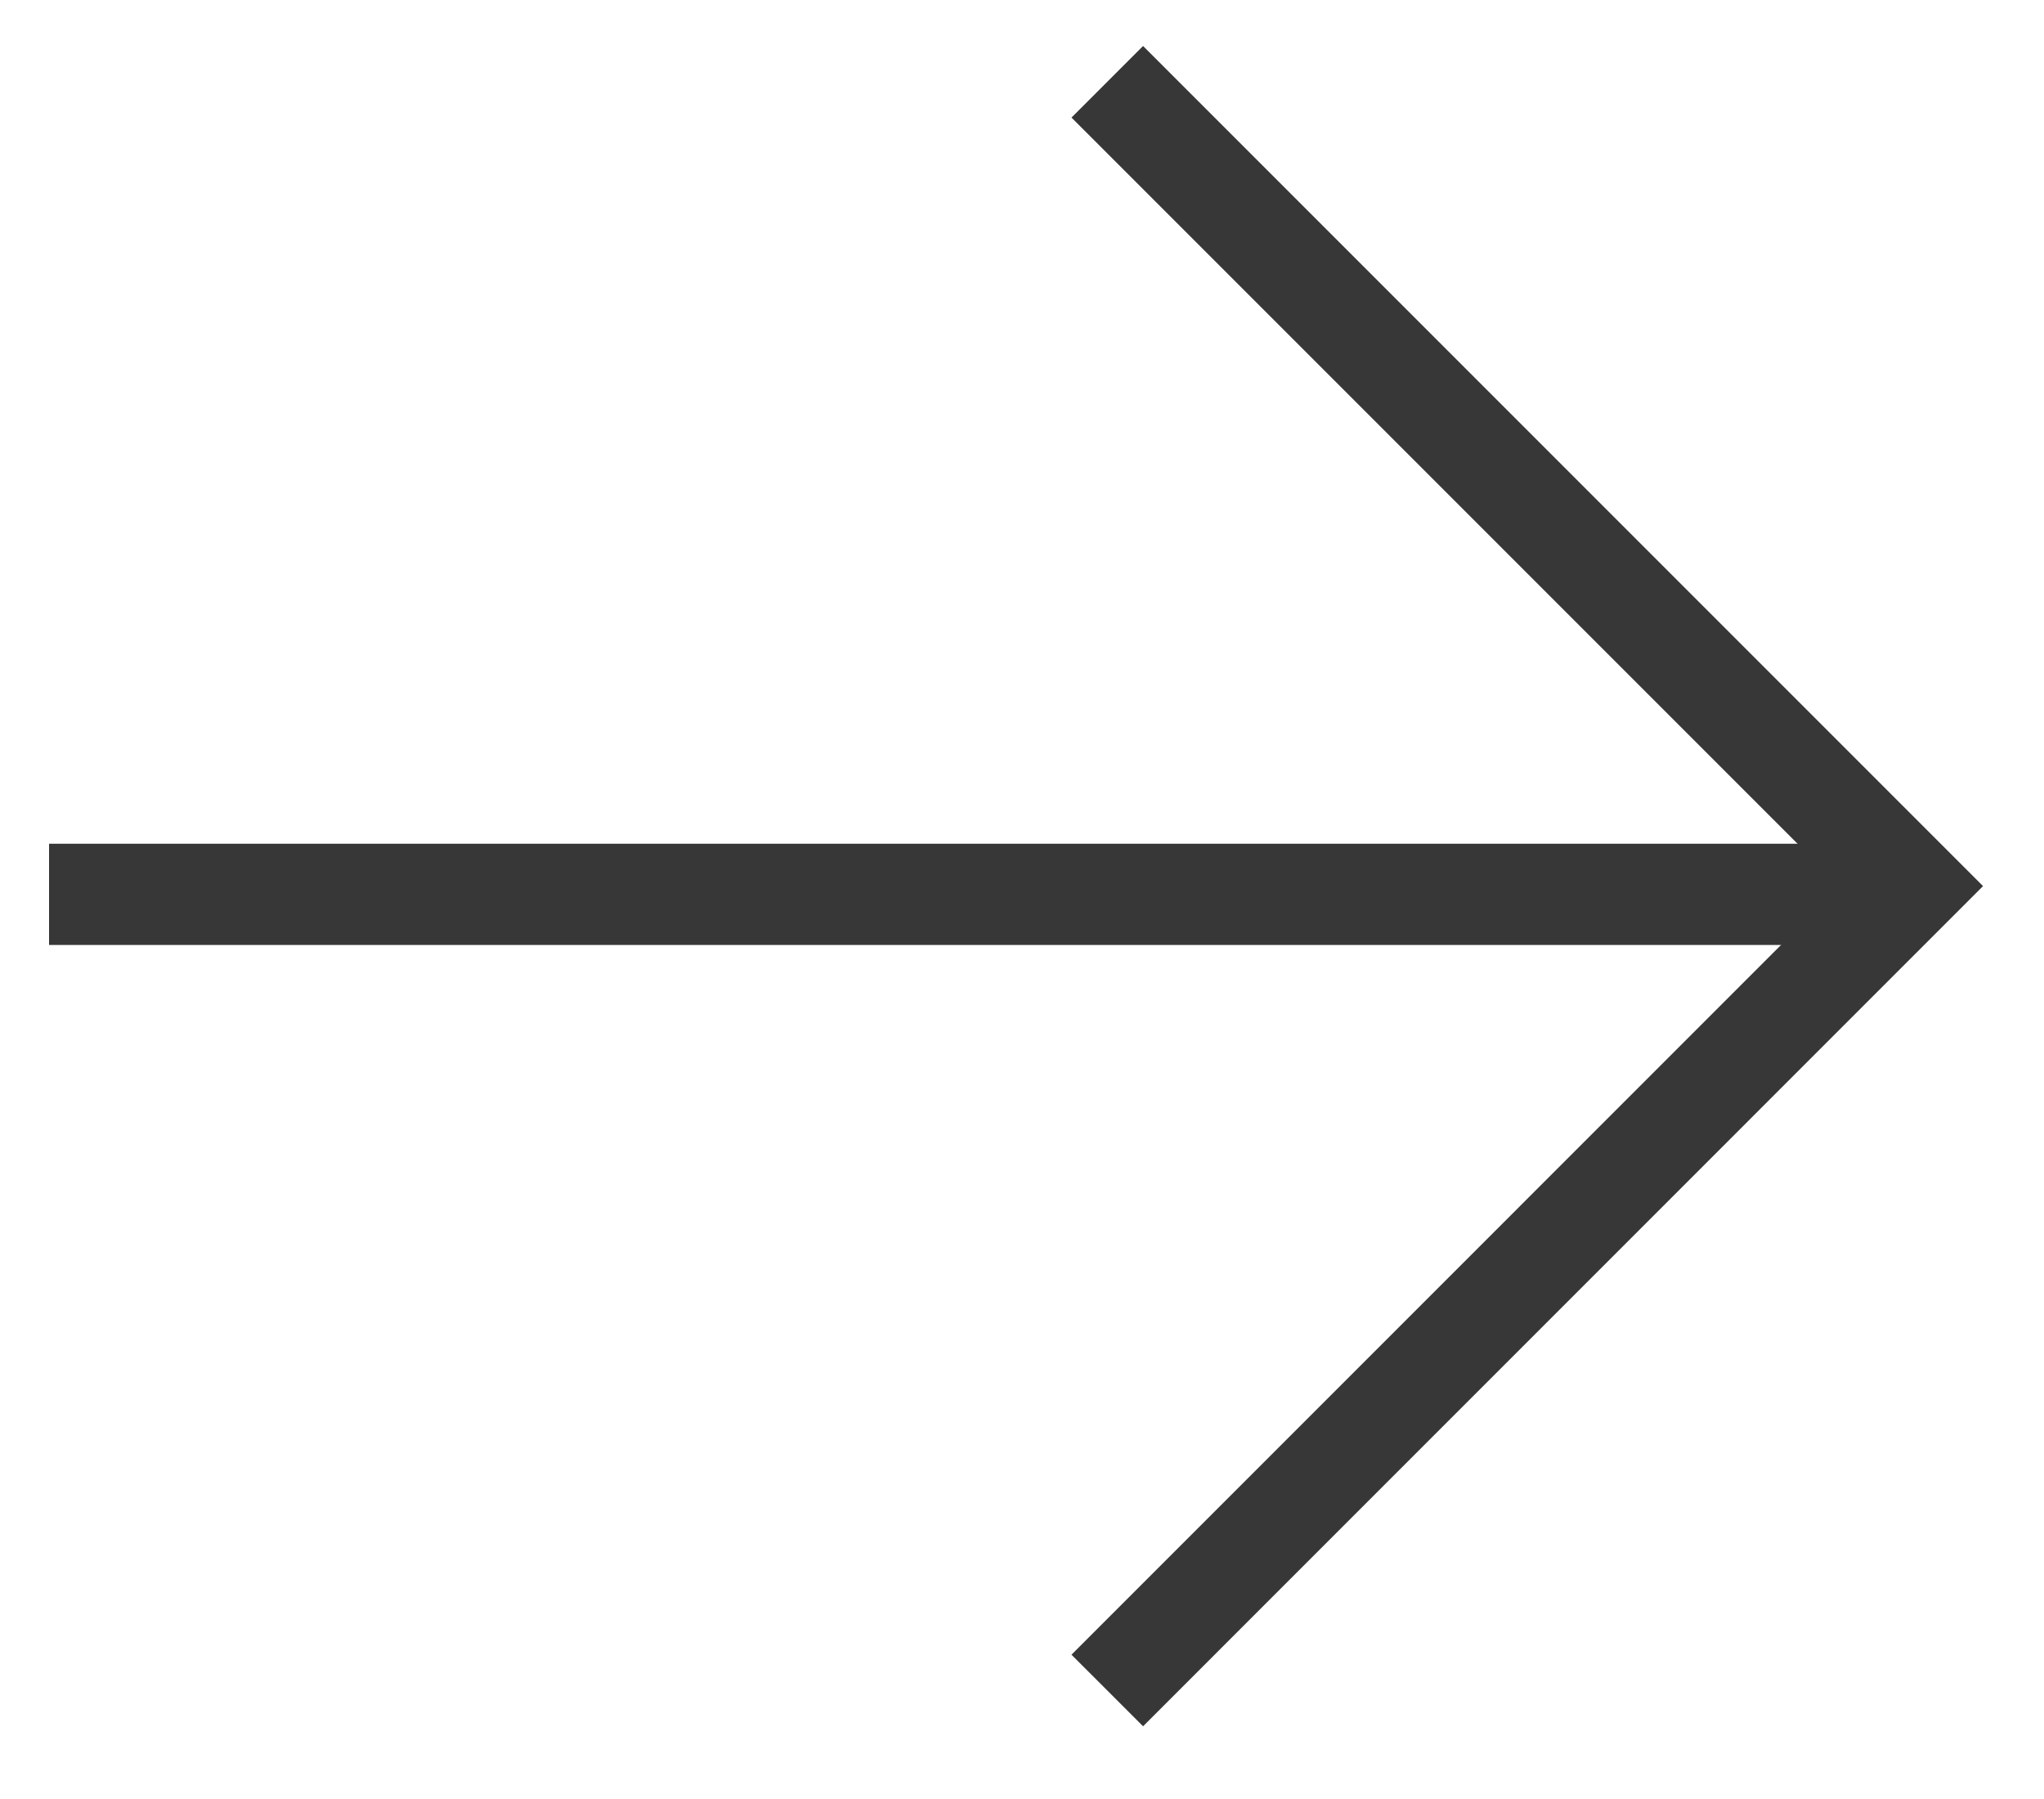 <?xml version="1.0" encoding="UTF-8"?>
<svg xmlns="http://www.w3.org/2000/svg" width="25" height="22" viewBox="0 0 25 22" fill="none">
  <line y1="-0.619" x2="22.262" y2="-0.619" transform="matrix(1 -1.74845e-07 -1.74845e-07 -1 0.6 10.318)" stroke="#373737" stroke-width="1.238"></line>
  <path d="M13.543 1L23.379 10.836L13.543 20.673" stroke="#373737" stroke-width="1.238"></path>
</svg>
